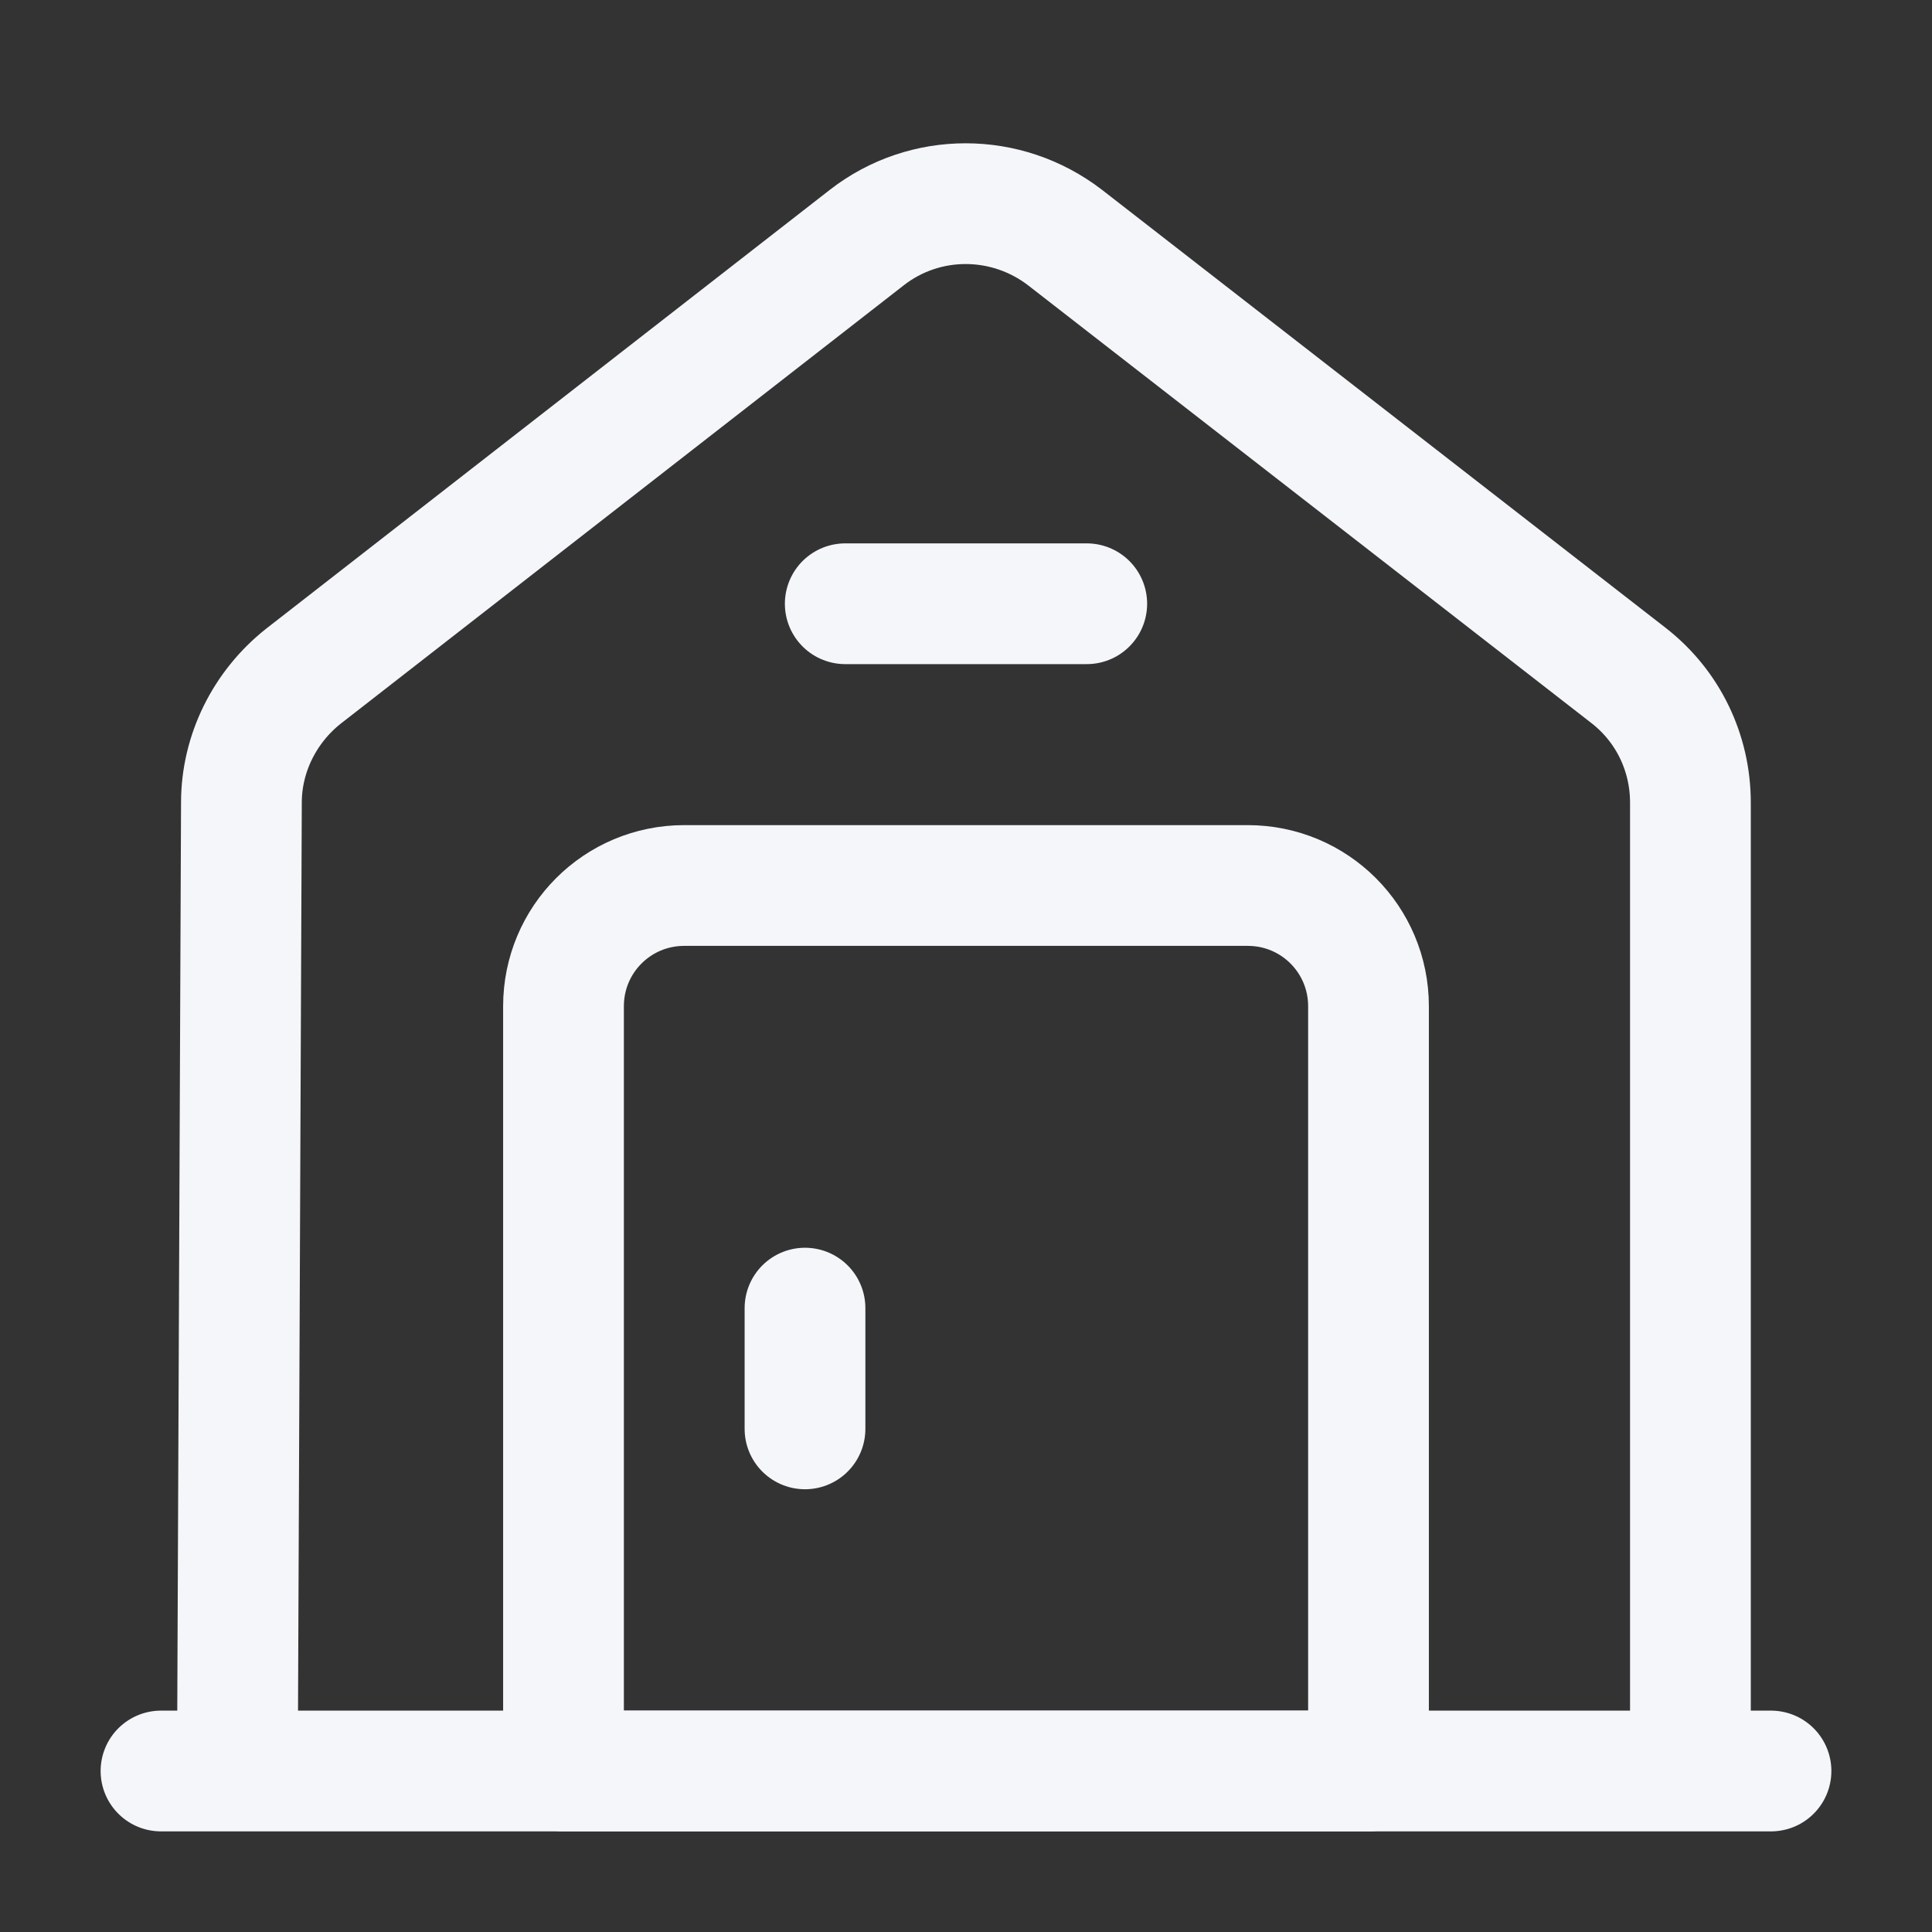 <?xml version="1.0" encoding="UTF-8"?> <svg xmlns="http://www.w3.org/2000/svg" width="24" height="24" viewBox="0 0 24 24" fill="none"><rect x="0" y="0" width="24" height="24" fill="#333333" stroke="none"/> <path d="M2 22H22" stroke="#F4F6FA" stroke-width="1.5" stroke-miterlimit="10" stroke-linecap="round" stroke-linejoin="round"></path> <path d="M2.949 22L2.999 9.97C2.999 9.36 3.289 8.78 3.769 8.4L10.769 2.95C11.489 2.39 12.499 2.39 13.229 2.95L20.229 8.39C20.719 8.77 20.999 9.35 20.999 9.97V22" stroke="#F4F6FA" stroke-width="1.5" stroke-miterlimit="10" stroke-linejoin="round"></path> <path d="M15.5 11H8.5C7.67 11 7 11.67 7 12.5V22H17V12.5C17 11.67 16.33 11 15.5 11Z" stroke="#F4F6FA" stroke-width="1.5" stroke-miterlimit="10" stroke-linecap="round" stroke-linejoin="round"></path> <path d="M10 16.25V17.75" stroke="#F4F6FA" stroke-width="1.5" stroke-miterlimit="10" stroke-linecap="round" stroke-linejoin="round"></path> <path d="M10.5 7.5H13.5" stroke="#F4F6FA" stroke-width="1.5" stroke-miterlimit="10" stroke-linecap="round" stroke-linejoin="round"></path> </svg> 